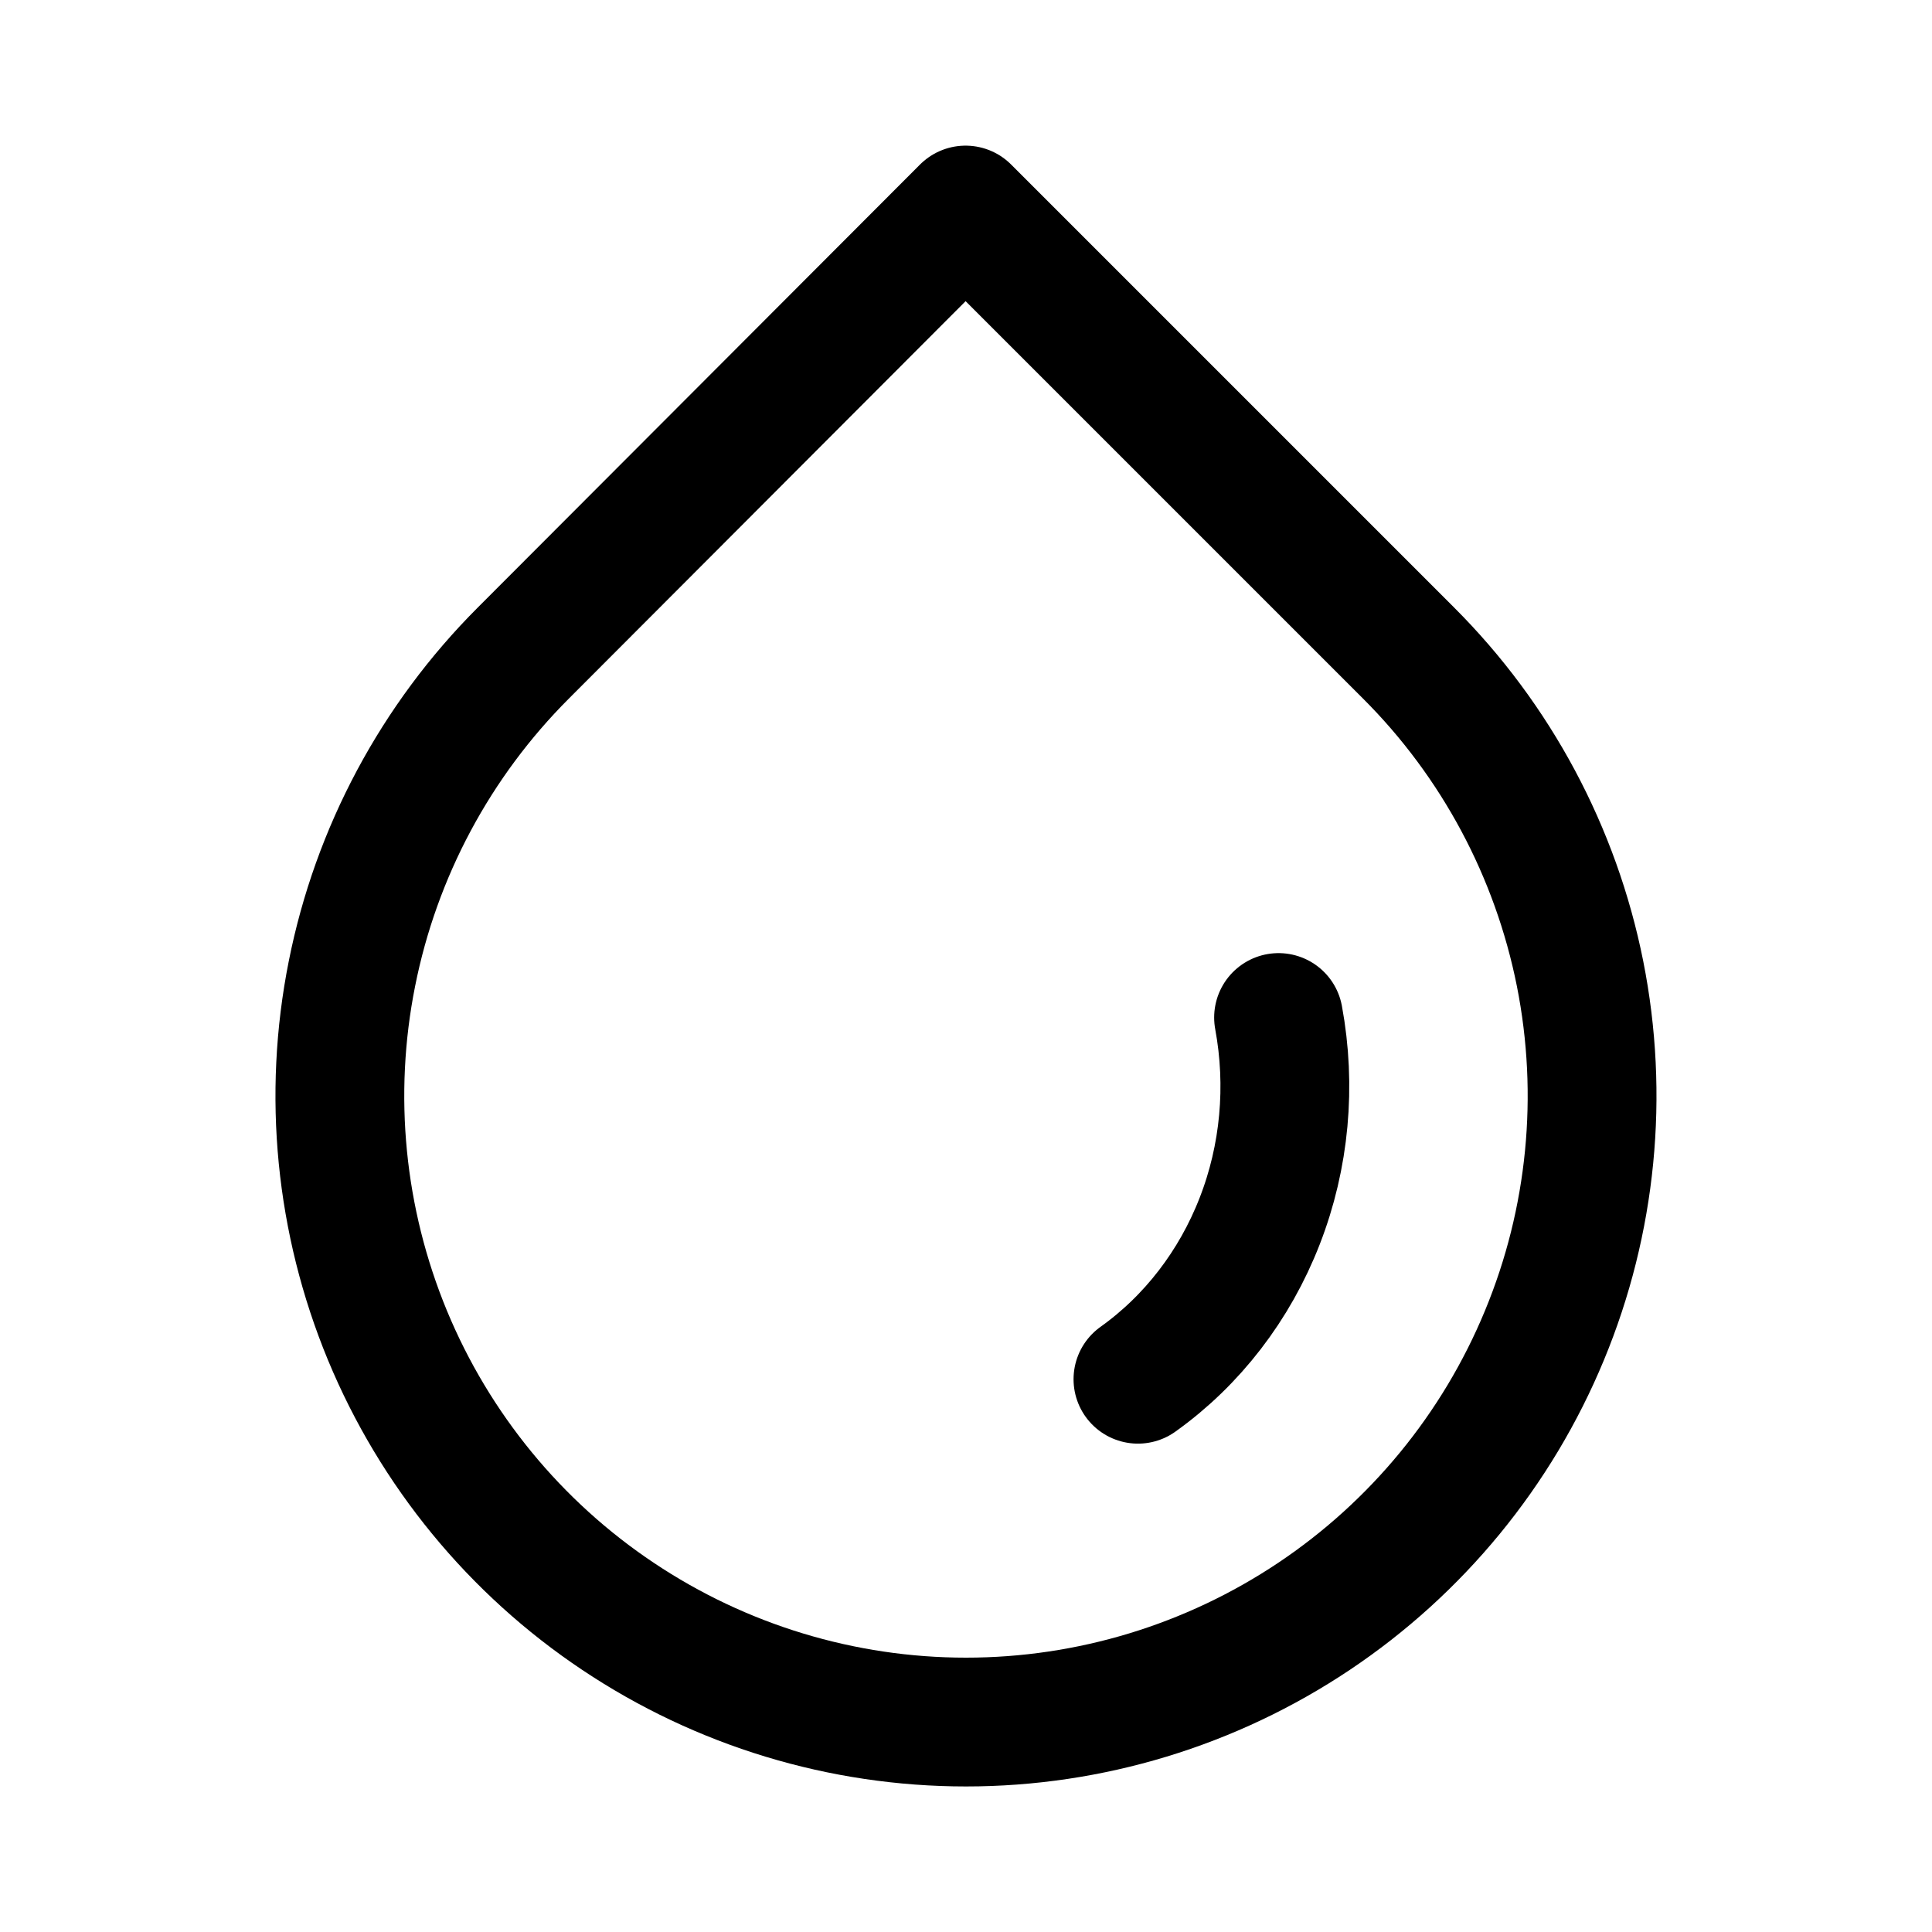 <svg width="18" height="18" viewBox="0 0 18 18" fill="none" xmlns="http://www.w3.org/2000/svg">
<path d="M8.996 1.957L13.123 6.084C13.94 6.9 14.495 7.939 14.721 9.071C14.946 10.203 14.831 11.376 14.389 12.442C13.948 13.508 13.2 14.419 12.241 15.06C11.282 15.701 10.154 16.044 9 16.044C7.846 16.044 6.718 15.701 5.759 15.06C4.799 14.419 4.052 13.508 3.61 12.442C3.169 11.376 3.053 10.203 3.279 9.071C3.504 7.939 4.06 6.9 4.876 6.084L8.996 1.957Z" stroke="black" stroke-width="1.2" stroke-linecap="round" stroke-linejoin="round"/>
<path d="M11.912 9.48C12.03 10.117 11.97 10.777 11.736 11.377C11.503 11.976 11.108 12.489 10.602 12.85" stroke="black" stroke-width="1.2" stroke-linecap="round" stroke-linejoin="round"/>
</svg>
